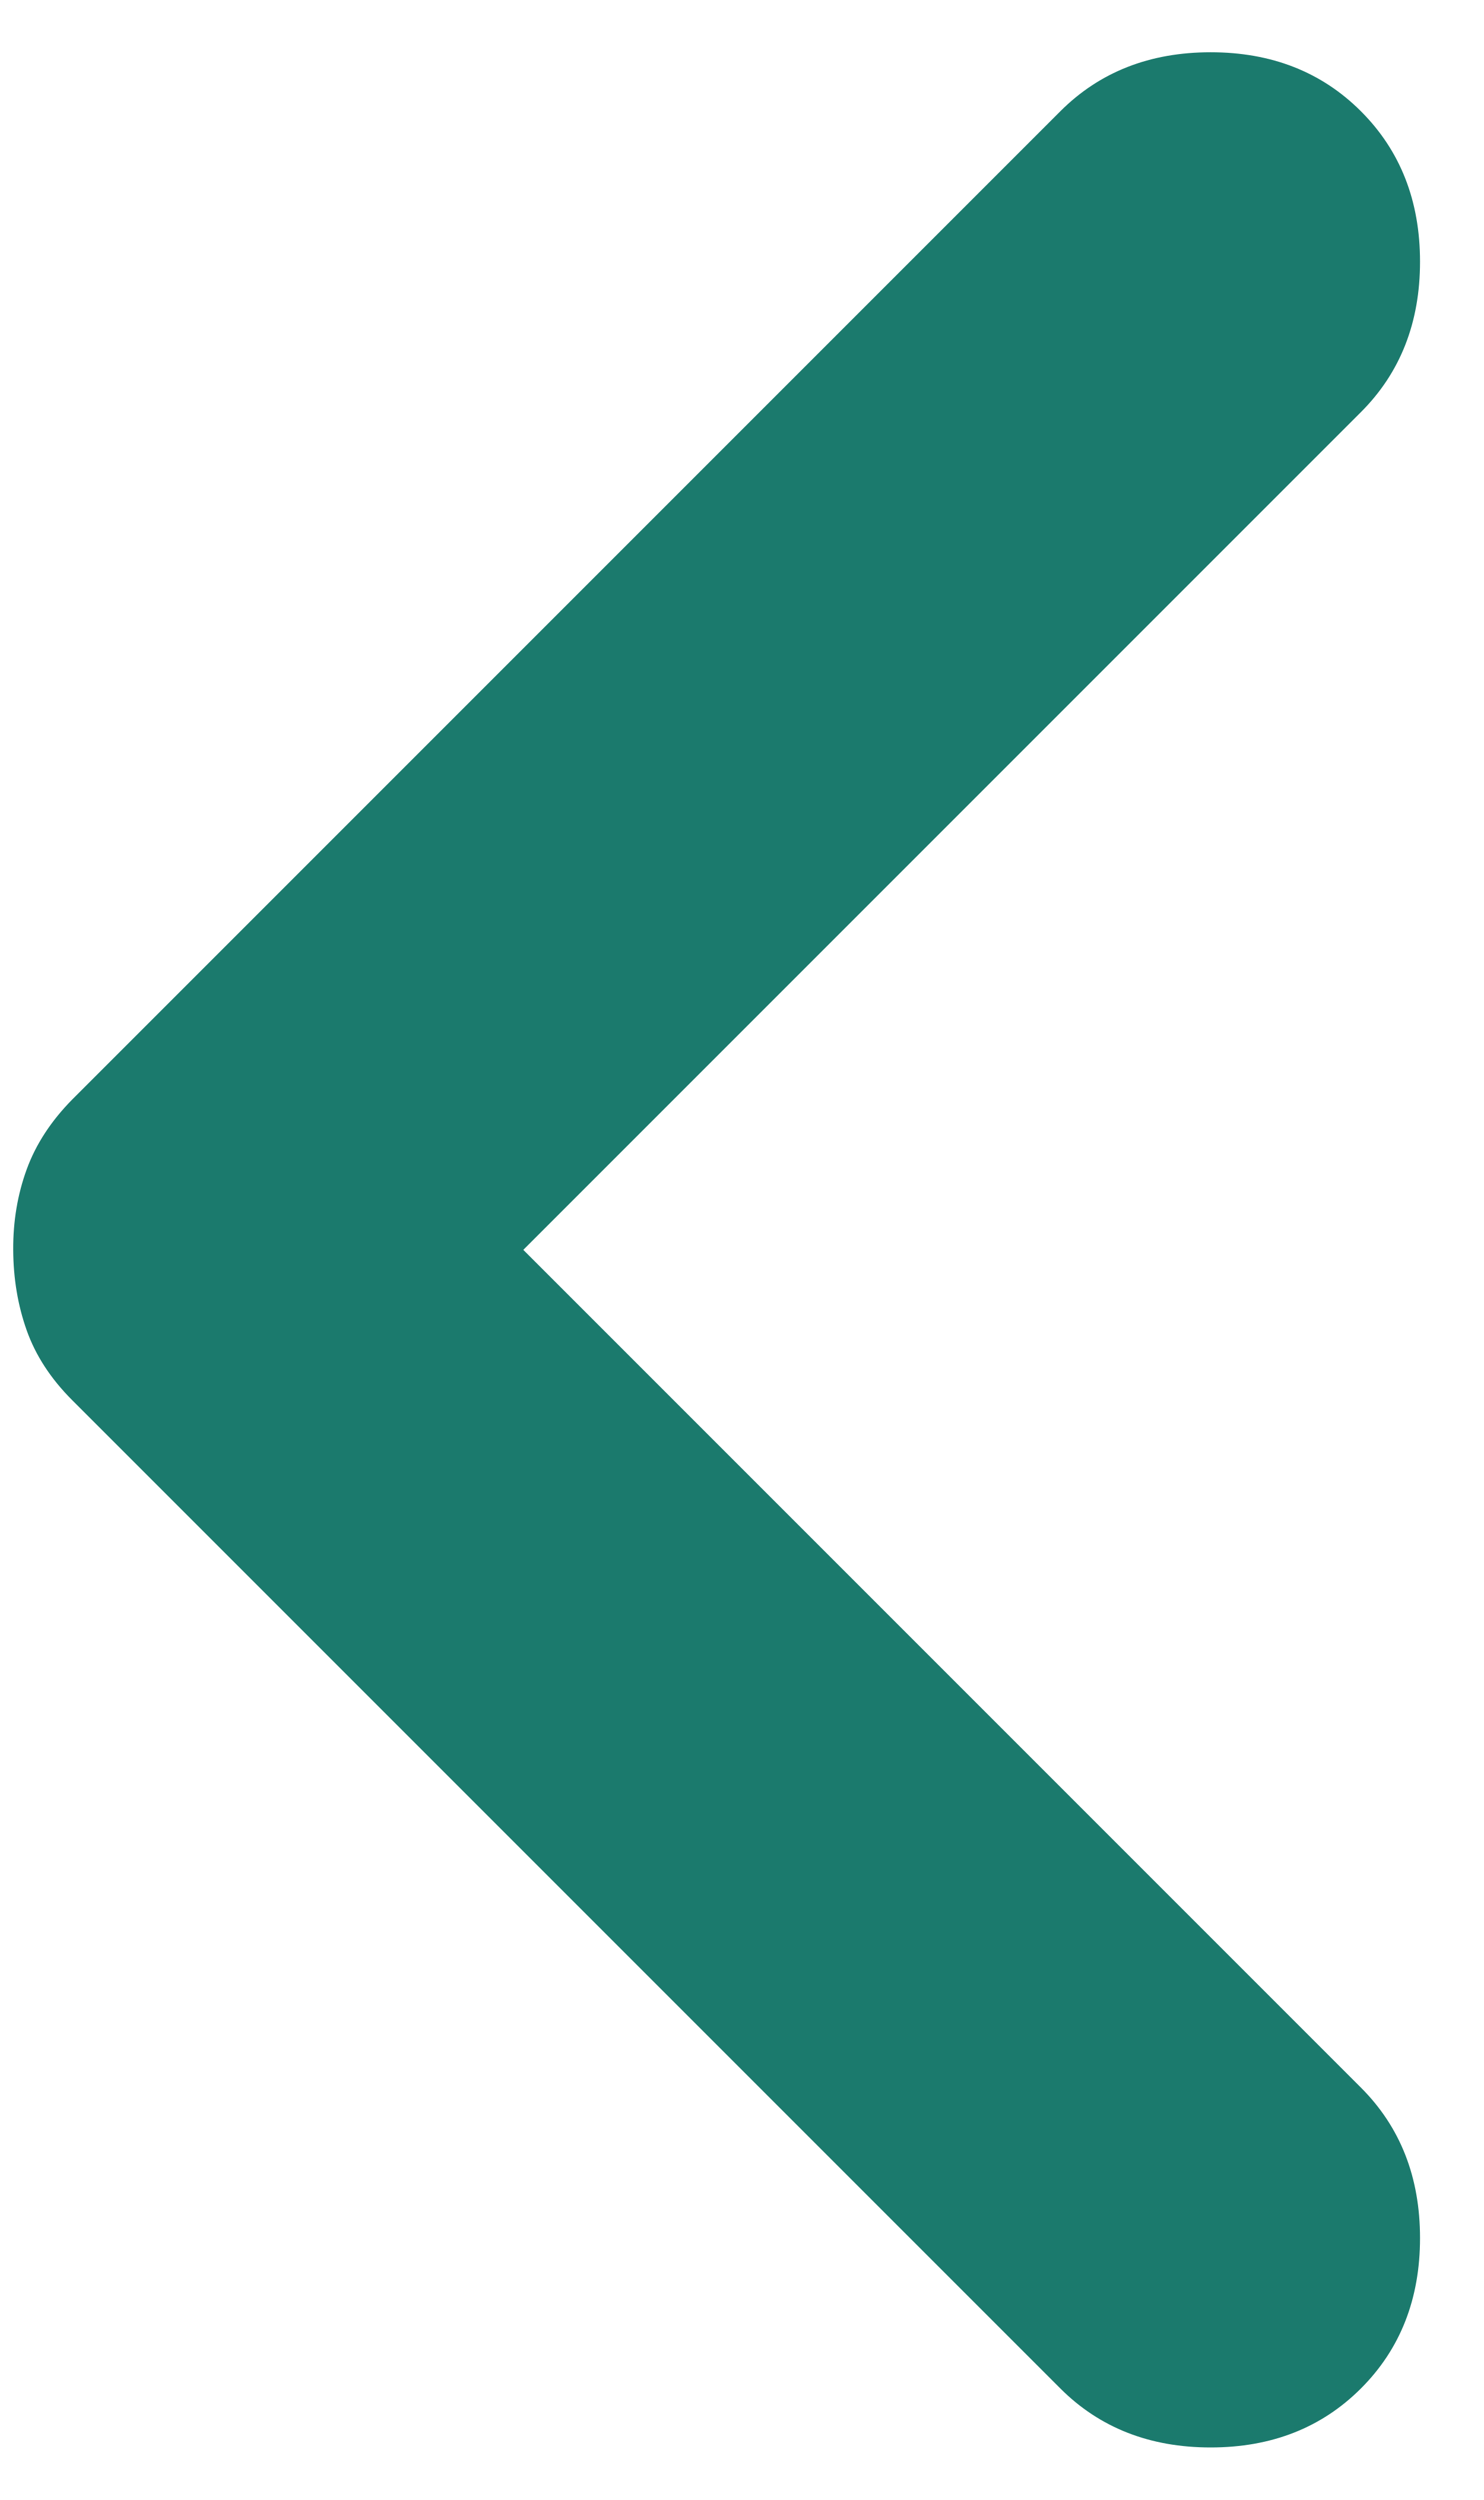 <svg width="19" height="32" viewBox="0 0 19 32" fill="none" xmlns="http://www.w3.org/2000/svg">
<path d="M6.7 16L17.425 26.725C17.929 27.229 18.181 27.871 18.181 28.65C18.181 29.429 17.929 30.071 17.425 30.575C16.921 31.079 16.279 31.331 15.5 31.331C14.721 31.331 14.079 31.079 13.575 30.575L0.925 17.925C0.65 17.65 0.456 17.352 0.342 17.031C0.228 16.71 0.171 16.367 0.169 16C0.167 15.633 0.225 15.29 0.342 14.969C0.459 14.648 0.654 14.35 0.925 14.075L13.575 1.425C14.079 0.921 14.721 0.669 15.5 0.669C16.279 0.669 16.921 0.921 17.425 1.425C17.929 1.929 18.181 2.571 18.181 3.35C18.181 4.129 17.929 4.771 17.425 5.275L6.7 16Z" fill="#1B7A6D"/>
</svg>
